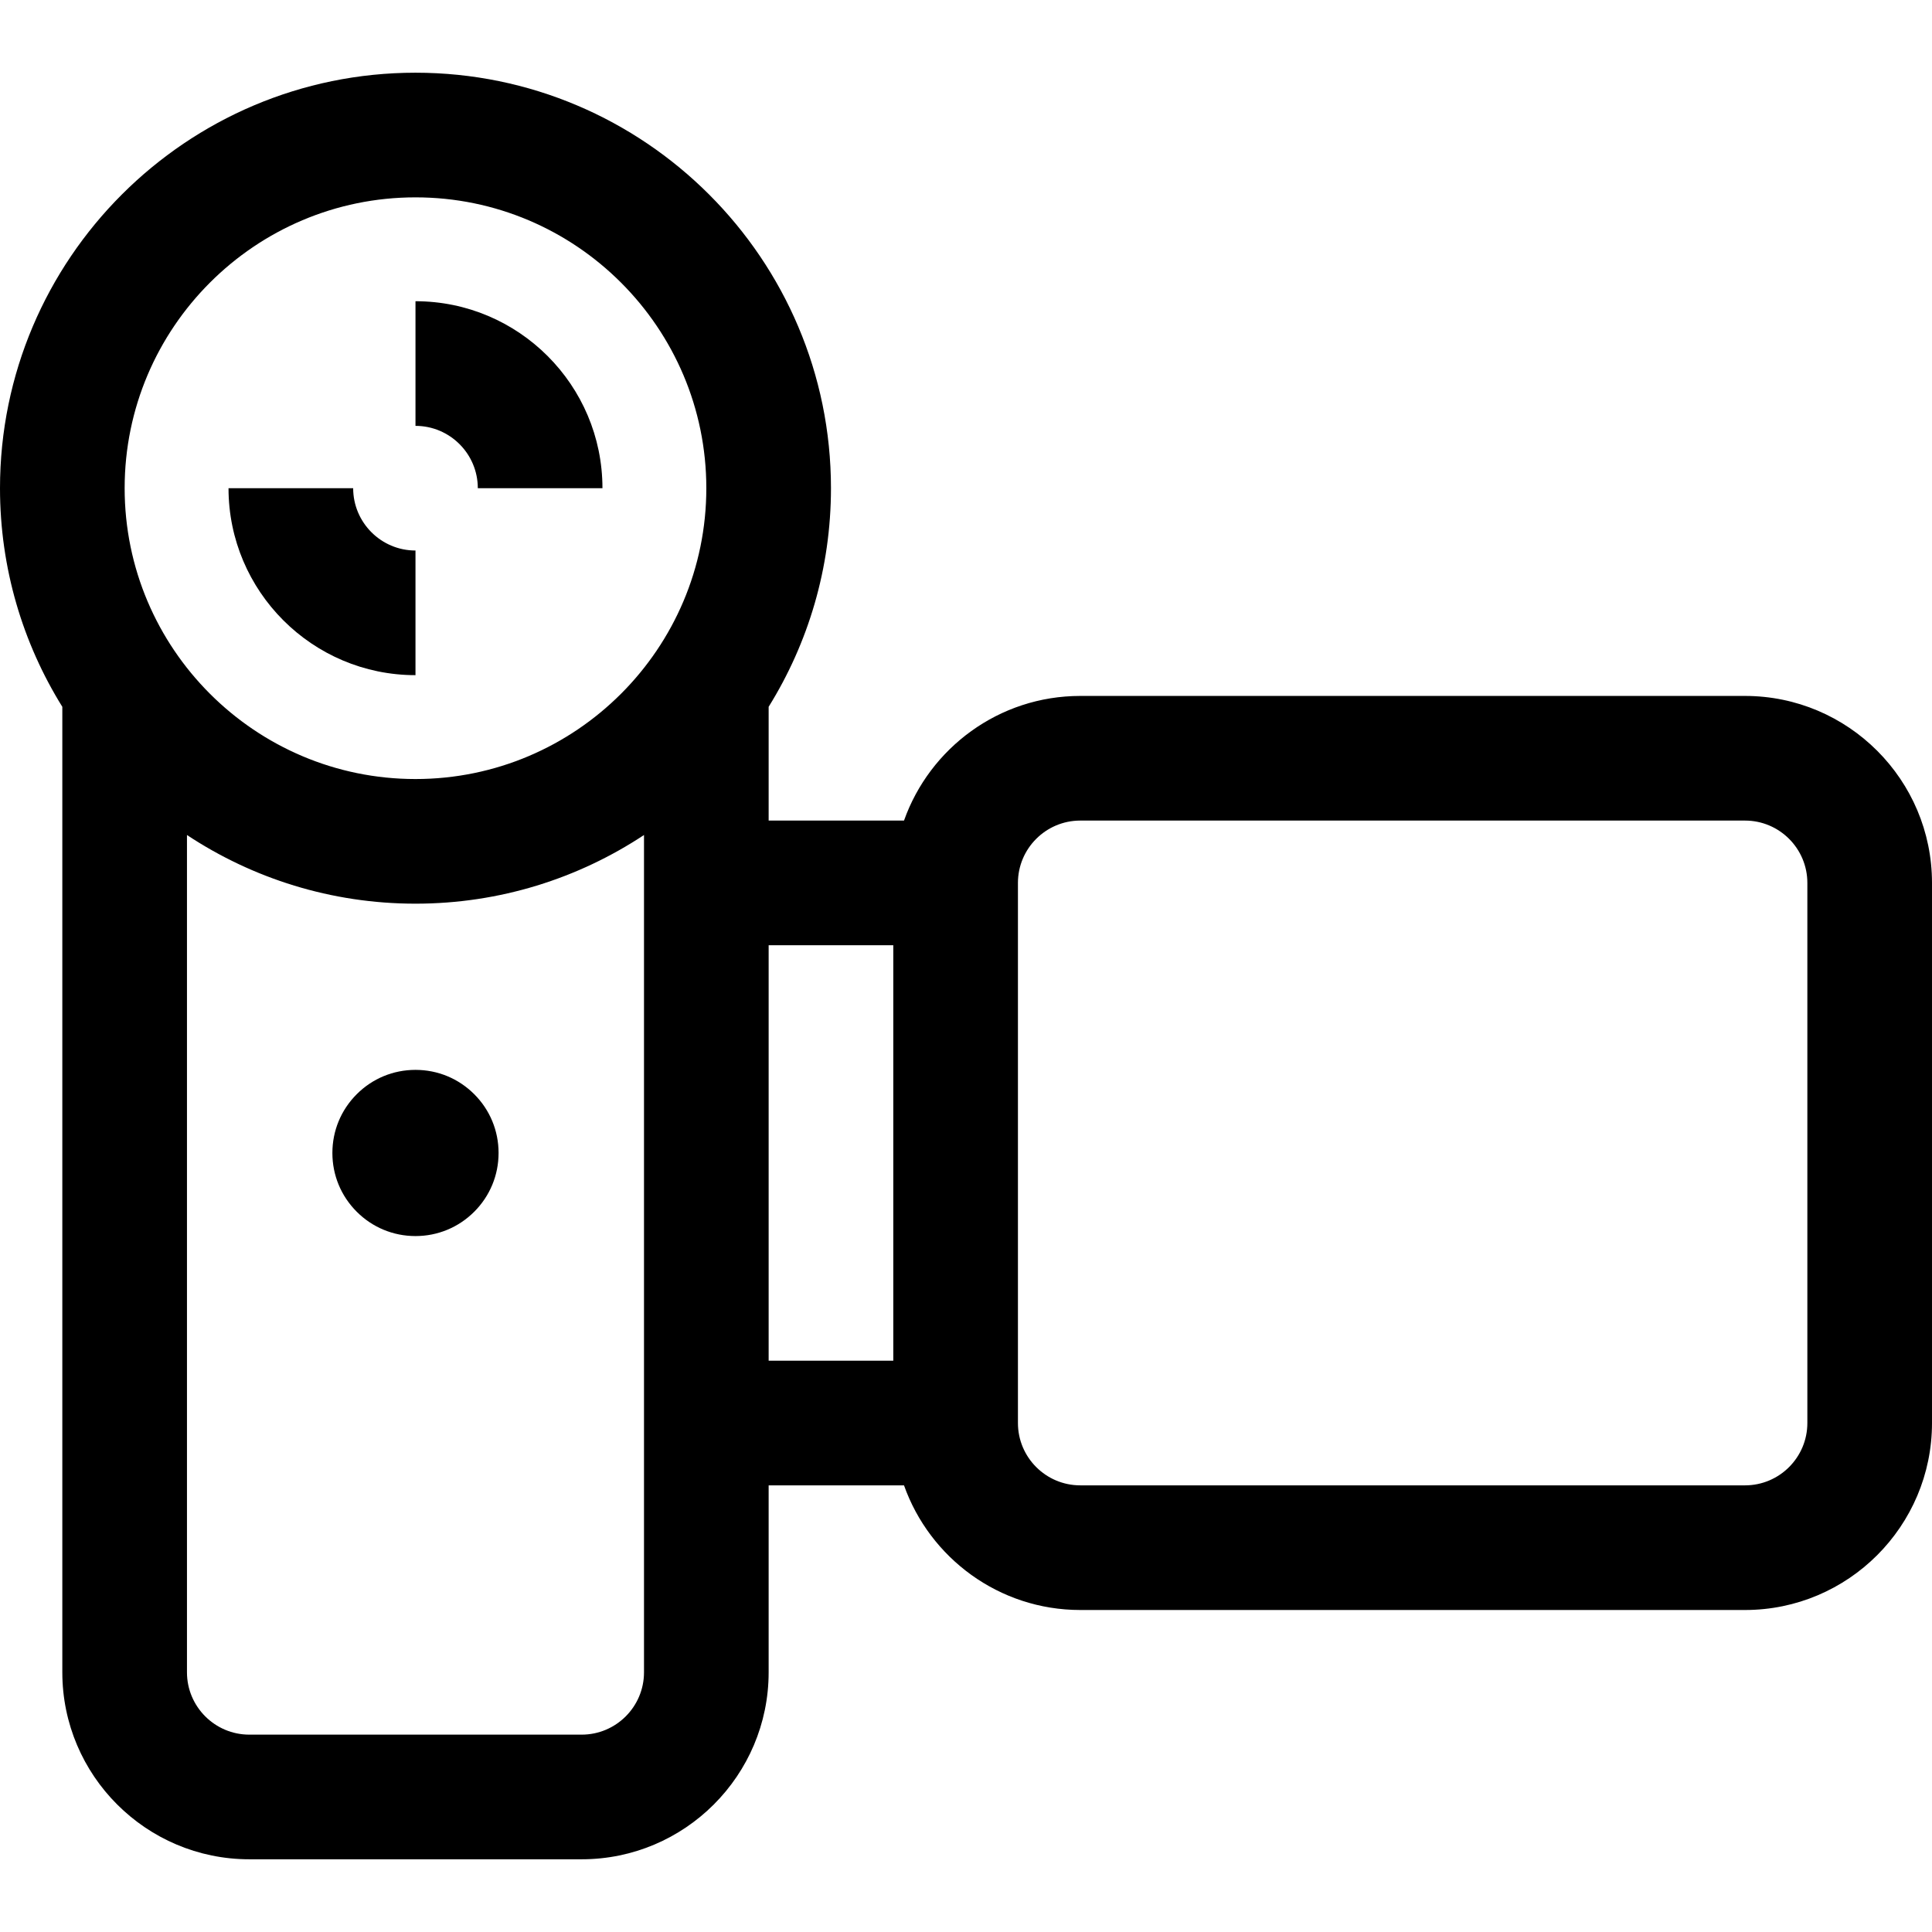 <?xml version="1.0" encoding="iso-8859-1"?>
<!-- Uploaded to: SVG Repo, www.svgrepo.com, Generator: SVG Repo Mixer Tools -->
<svg fill="#000000" height="800px" width="800px" version="1.1" id="Layer_1" xmlns="http://www.w3.org/2000/svg" xmlns:xlink="http://www.w3.org/1999/xlink" 
	 viewBox="0 0 512 512" xml:space="preserve">
<g>
	<g>
		<path d="M125.679,289.977c-4.16-4.16-9.689-6.45-15.571-6.45s-11.412,2.29-15.566,6.445c-4.163,4.159-6.456,9.691-6.456,15.576
			c0,5.883,2.29,11.413,6.45,15.573c4.159,4.16,9.689,6.45,15.571,6.45c5.882,0,11.411-2.29,15.571-6.45
			c4.16-4.159,6.45-9.689,6.45-15.573C132.129,299.662,129.837,294.13,125.679,289.977z"/>
	</g>
</g>
<g>
	<g>
		<path d="M110.108,79.828v33.032c9.107,0,16.516,7.409,16.516,16.516h33.032C159.656,102.055,137.429,79.828,110.108,79.828z"/>
	</g>
</g>
<g>
	<g>
		<path d="M93.593,129.377H60.56c0,27.321,22.227,49.548,49.548,49.548v-33.032C101.002,145.894,93.593,138.484,93.593,129.377z"/>
	</g>
</g>
<g>
	<g>
		<path d="M462.452,184.43H286.28c-21.532,0-39.889,13.809-46.708,33.032h-35.873v-30.15c10.462-16.84,16.516-36.693,16.516-57.936
			c0-60.714-49.393-110.108-110.108-110.108C49.393,19.269,0,68.662,0,129.376c0,21.243,6.054,41.097,16.516,57.936v255.87
			c0,27.322,22.227,49.548,49.548,49.548h88.086c27.322,0,49.548-22.226,49.548-49.548v-49.548h35.873
			c6.818,19.224,25.176,33.032,46.708,33.032h176.172c27.322,0,49.548-22.226,49.548-49.548v-143.14
			C512,206.656,489.774,184.43,462.452,184.43z M170.667,393.634v49.548c0,9.108-7.409,16.516-16.516,16.516H66.065
			c-9.107,0-16.516-7.408-16.516-16.516V221.286c17.386,11.494,38.202,18.197,60.559,18.197c22.357,0,43.173-6.703,60.559-18.198
			V393.634z M110.108,206.452c-42.499,0-77.075-34.576-77.075-77.075c0-42.499,34.576-77.075,77.075-77.075
			c42.499,0,77.075,34.576,77.075,77.075S152.607,206.452,110.108,206.452z M236.731,360.602h-33.032V250.495h33.032V360.602z
			 M478.968,377.118c0,9.108-7.408,16.516-16.516,16.516H286.28c-9.107,0-16.516-7.408-16.516-16.516v-143.14
			c0-9.107,7.409-16.516,16.516-16.516h176.172c9.108,0,16.516,7.409,16.516,16.516V377.118z"/>
	</g>
</g>
</svg>